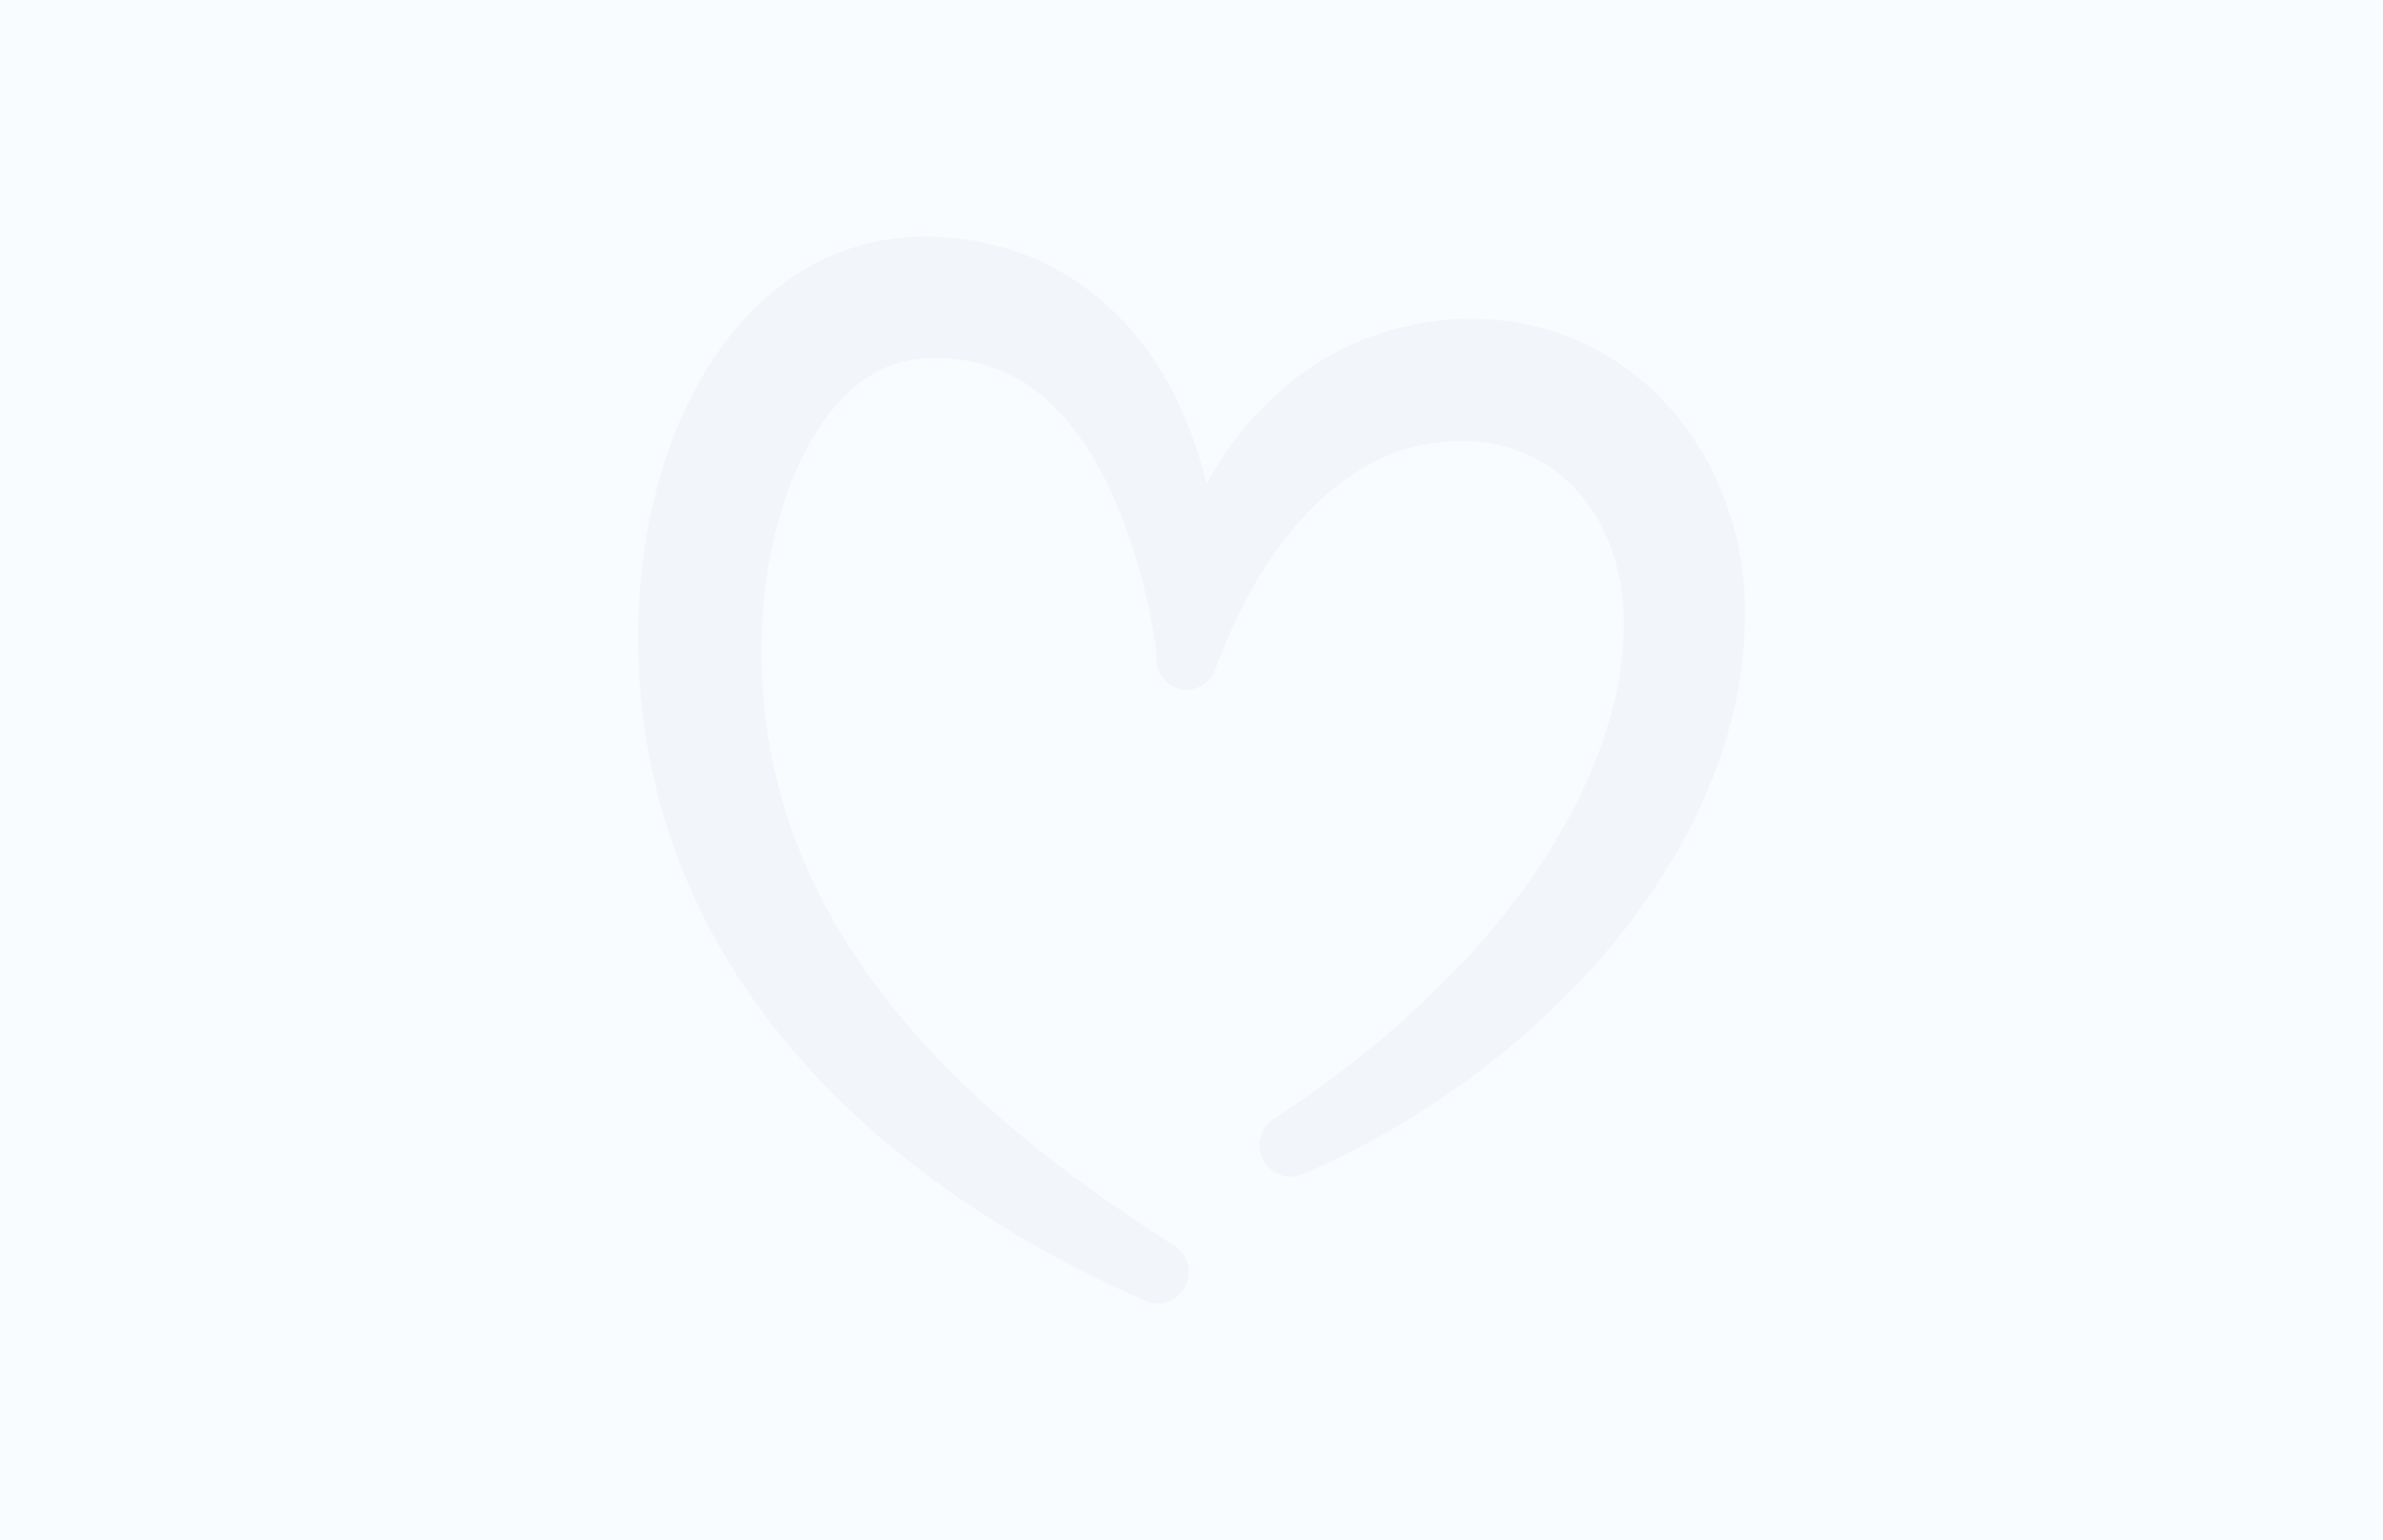 <?xml version="1.0" encoding="UTF-8"?> <svg xmlns="http://www.w3.org/2000/svg" viewBox="0 0 3456 2234"><defs><style> .cls-1 { fill: #f9fcff; } .cls-2 { fill: #f9fcff; } .cls-3 { fill: #b1beca; opacity: .1; } </style></defs><rect class="cls-1" width="3456" height="2234"></rect><g id="Layer_1" data-name="Layer 1"><rect class="cls-2" x="0" width="3456" height="2234"></rect><path class="cls-3" d="M2069.1,467.37c-17.07,2.69-34.38,6.58-51.08,11.03-7.35,2.34-17.62,5.49-24.96,7.96-59.67,21.36-114.3,56.6-158.65,101.43-33.2,33.06-61.48,71.88-84.46,113.31-7.96-32.09-18.26-63.67-31.28-94.52-59.52-142.83-176.23-245.37-334.15-261-101.94-11.13-194.14,17.07-271.98,84.53-133.98,119.2-185.83,314.92-187.45,488.48-.48,125.59,23.8,251.83,74.53,366.99,122.86,282.91,386.02,481,661.28,601.34,51.77,20.88,88.42-48.67,42.5-79.66-88.81-56.77-174.14-117.27-251.66-184.8-146.51-127.36-267.75-281.97-319.41-469.26-26.98-98.01-34.64-201.86-22.3-302.79,11.85-88.76,38.48-180.14,93.35-251.28,17.17-21.79,34.85-39.12,57.1-53.19,4.43-3.19,9.6-5.4,14.17-8.3,4.95-2.03,9.63-4.88,14.71-6.49,24.73-9.98,53.54-13.03,80.58-11.37,49.8,2.1,96.62,18.71,135.84,49.89,71.93,58.34,111.44,144.7,139.65,233.41,14.74,47.45,25.38,97.23,32.35,147.07-3.16,20.06,8.03,40.28,27.77,47.74,22.62,8.55,47.89-2.85,56.44-25.47,0,0,5.28-13.97,5.28-13.97,46.6-121.16,127.18-250.61,251.56-300.16,23.98-9.5,49.08-14.67,74.55-17.37,5.28-.25,12.06-.72,17.4-1.04,0,0,6.42.05,6.42.05,47.36-1.2,95.15,12.84,133.82,39.96,70.9,49.57,104.13,137.79,103.87,223.33-.16,6.41.03,14.43-.31,20.79-.33,4.46-.92,16.68-1.23,20.91-.54,4.6-1.8,16.23-2.33,21-.53,4.14-1.43,9.84-2.18,14.02-1.07,8.17-3.49,19.93-5.24,28.09-58.95,257.04-280.29,474.31-496.33,615.2-18.28,11.67-26,35.22-17.23,55.86,9.79,23.04,36.4,33.78,59.43,23.99,85.2-36.2,166.22-83.09,241.73-138.47,76.03-56,145.95-120.37,206.6-193.48,73.73-89.05,134.84-192.64,167.25-304.47,3.25-10.2,7.04-26.41,9.7-36.88,1.3-5.44,2.96-13.2,3.96-18.79,2.31-10.78,4.98-27.02,6.42-38.06,0,0,1.39-9.58,1.39-9.58,0,0,.96-9.69.96-9.69.44-7.14,2.54-22.08,2.39-29.15.2-4.86.59-14.72.76-19.58,8.44-261.51-192.37-478.31-461.56-437.58Z"></path></g></svg> 